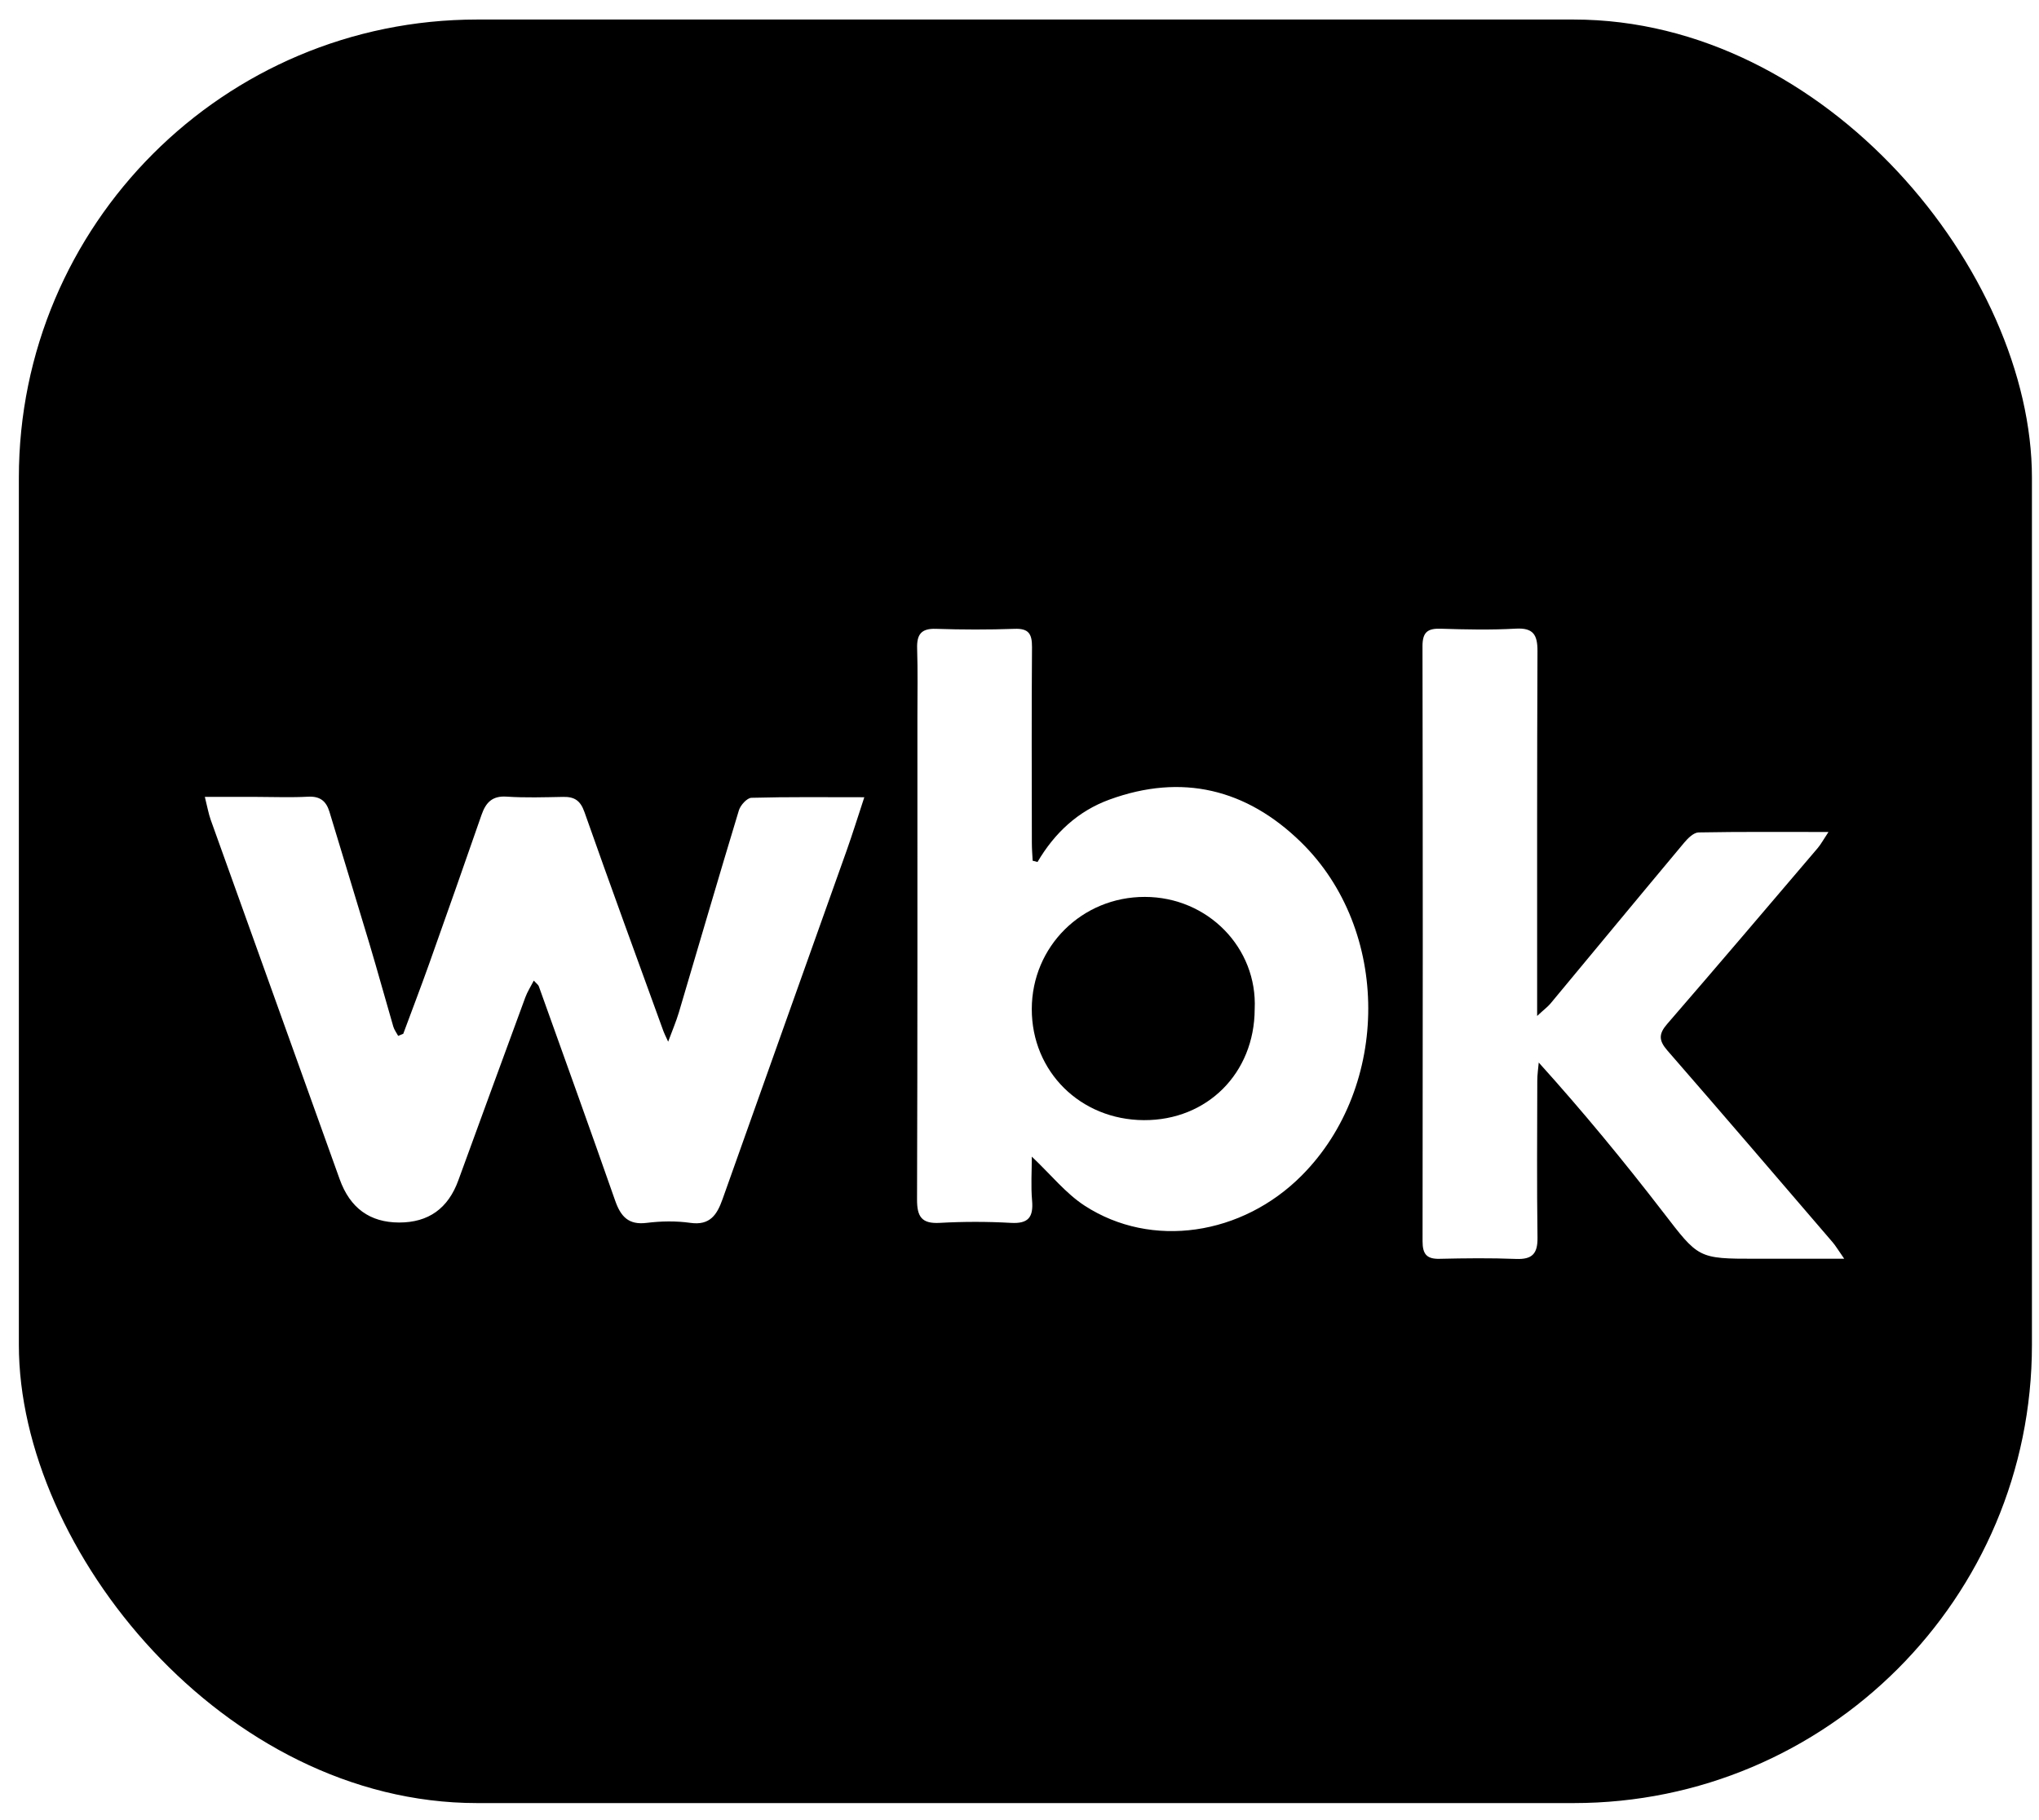 <svg xmlns="http://www.w3.org/2000/svg" width="84" height="75" viewBox="0 0 84 75" fill="none"><g id="Isolation_Mode"><g clip-path="url(#clip0_378_201)"><path id="Vector" d="M83.709 74.298H0.777V0.805H83.709V74.298ZM8.438 32.833C8.544 33.256 8.59 33.527 8.681 33.783C10.449 38.721 12.225 43.655 13.994 48.593C14.42 49.779 15.236 50.373 16.443 50.375C17.65 50.377 18.463 49.797 18.883 48.634C19.801 46.12 20.718 43.605 21.643 41.093C21.726 40.867 21.86 40.661 21.991 40.406C22.105 40.533 22.176 40.579 22.198 40.643C23.251 43.585 24.311 46.525 25.343 49.475C25.572 50.128 25.892 50.485 26.642 50.39C27.236 50.316 27.853 50.306 28.445 50.39C29.249 50.503 29.538 50.057 29.766 49.414C31.467 44.616 33.181 39.824 34.886 35.028C35.125 34.353 35.338 33.667 35.607 32.851C33.952 32.851 32.455 32.833 30.958 32.874C30.776 32.878 30.505 33.177 30.44 33.39C29.599 36.163 28.79 38.946 27.965 41.725C27.856 42.089 27.706 42.439 27.526 42.924C27.415 42.68 27.368 42.593 27.335 42.502C26.243 39.49 25.14 36.483 24.078 33.462C23.909 32.98 23.659 32.829 23.203 32.837C22.426 32.851 21.646 32.878 20.87 32.826C20.277 32.787 20.014 33.069 19.836 33.582C19.125 35.634 18.402 37.682 17.675 39.728C17.333 40.689 16.967 41.641 16.613 42.598L16.404 42.685C16.336 42.557 16.243 42.438 16.203 42.302C15.871 41.166 15.559 40.023 15.22 38.89C14.678 37.075 14.118 35.267 13.573 33.453C13.437 33.003 13.18 32.805 12.695 32.829C11.995 32.866 11.29 32.839 10.588 32.837C9.898 32.837 9.209 32.837 8.441 32.837L8.438 32.833ZM42.741 35.52C42.674 35.502 42.608 35.483 42.542 35.467C42.53 35.224 42.509 34.984 42.509 34.741C42.506 32.049 42.494 29.358 42.515 26.667C42.519 26.117 42.376 25.89 41.798 25.912C40.72 25.95 39.639 25.948 38.56 25.912C37.955 25.89 37.765 26.139 37.783 26.719C37.813 27.657 37.794 28.597 37.794 29.537C37.794 36.164 37.801 42.791 37.779 49.42C37.776 50.133 37.967 50.431 38.712 50.39C39.688 50.335 40.672 50.335 41.647 50.39C42.366 50.431 42.578 50.156 42.518 49.467C42.465 48.87 42.507 48.264 42.507 47.66C43.301 48.41 43.909 49.179 44.686 49.683C47.442 51.472 51.177 50.91 53.636 48.429C57.279 44.758 57.292 38.311 53.594 34.7C51.352 32.511 48.691 31.858 45.706 32.948C44.415 33.419 43.447 34.318 42.741 35.521V35.52ZM75.979 51.873C75.723 51.505 75.625 51.338 75.502 51.193C73.234 48.551 70.972 45.907 68.686 43.282C68.331 42.873 68.329 42.601 68.683 42.193C70.763 39.79 72.821 37.368 74.881 34.949C75.014 34.793 75.112 34.607 75.327 34.283C73.418 34.283 71.695 34.269 69.975 34.301C69.775 34.306 69.54 34.536 69.388 34.717C67.543 36.923 65.712 39.141 63.875 41.352C63.762 41.487 63.614 41.595 63.325 41.864C63.325 41.402 63.325 41.16 63.325 40.916C63.325 36.219 63.319 31.524 63.339 26.827C63.342 26.154 63.162 25.863 62.443 25.904C61.417 25.962 60.385 25.94 59.357 25.907C58.819 25.89 58.601 26.041 58.602 26.629C58.617 34.802 58.616 42.977 58.605 51.15C58.605 51.671 58.771 51.883 59.298 51.871C60.351 51.847 61.407 51.834 62.459 51.876C63.111 51.901 63.349 51.671 63.34 51.003C63.31 48.845 63.327 46.687 63.331 44.529C63.331 44.281 63.37 44.031 63.391 43.783C65.224 45.814 66.901 47.855 68.514 49.948C69.975 51.845 69.945 51.87 72.321 51.868C73.466 51.868 74.609 51.868 75.979 51.868V51.873Z" fill="black"></path><path id="Vector_2" d="M51.689 41.586C51.68 44.22 49.733 46.17 47.123 46.157C44.507 46.143 42.503 44.156 42.506 41.58C42.51 38.999 44.575 36.953 47.166 36.958C49.758 36.962 51.808 39.056 51.689 41.586Z" fill="black"></path></g></g><defs><clipPath id="clip0_378_201"><rect x="0.777" y="0.805" width="82.932" height="73.493" rx="18.879" fill="white"></rect></clipPath></defs></svg>